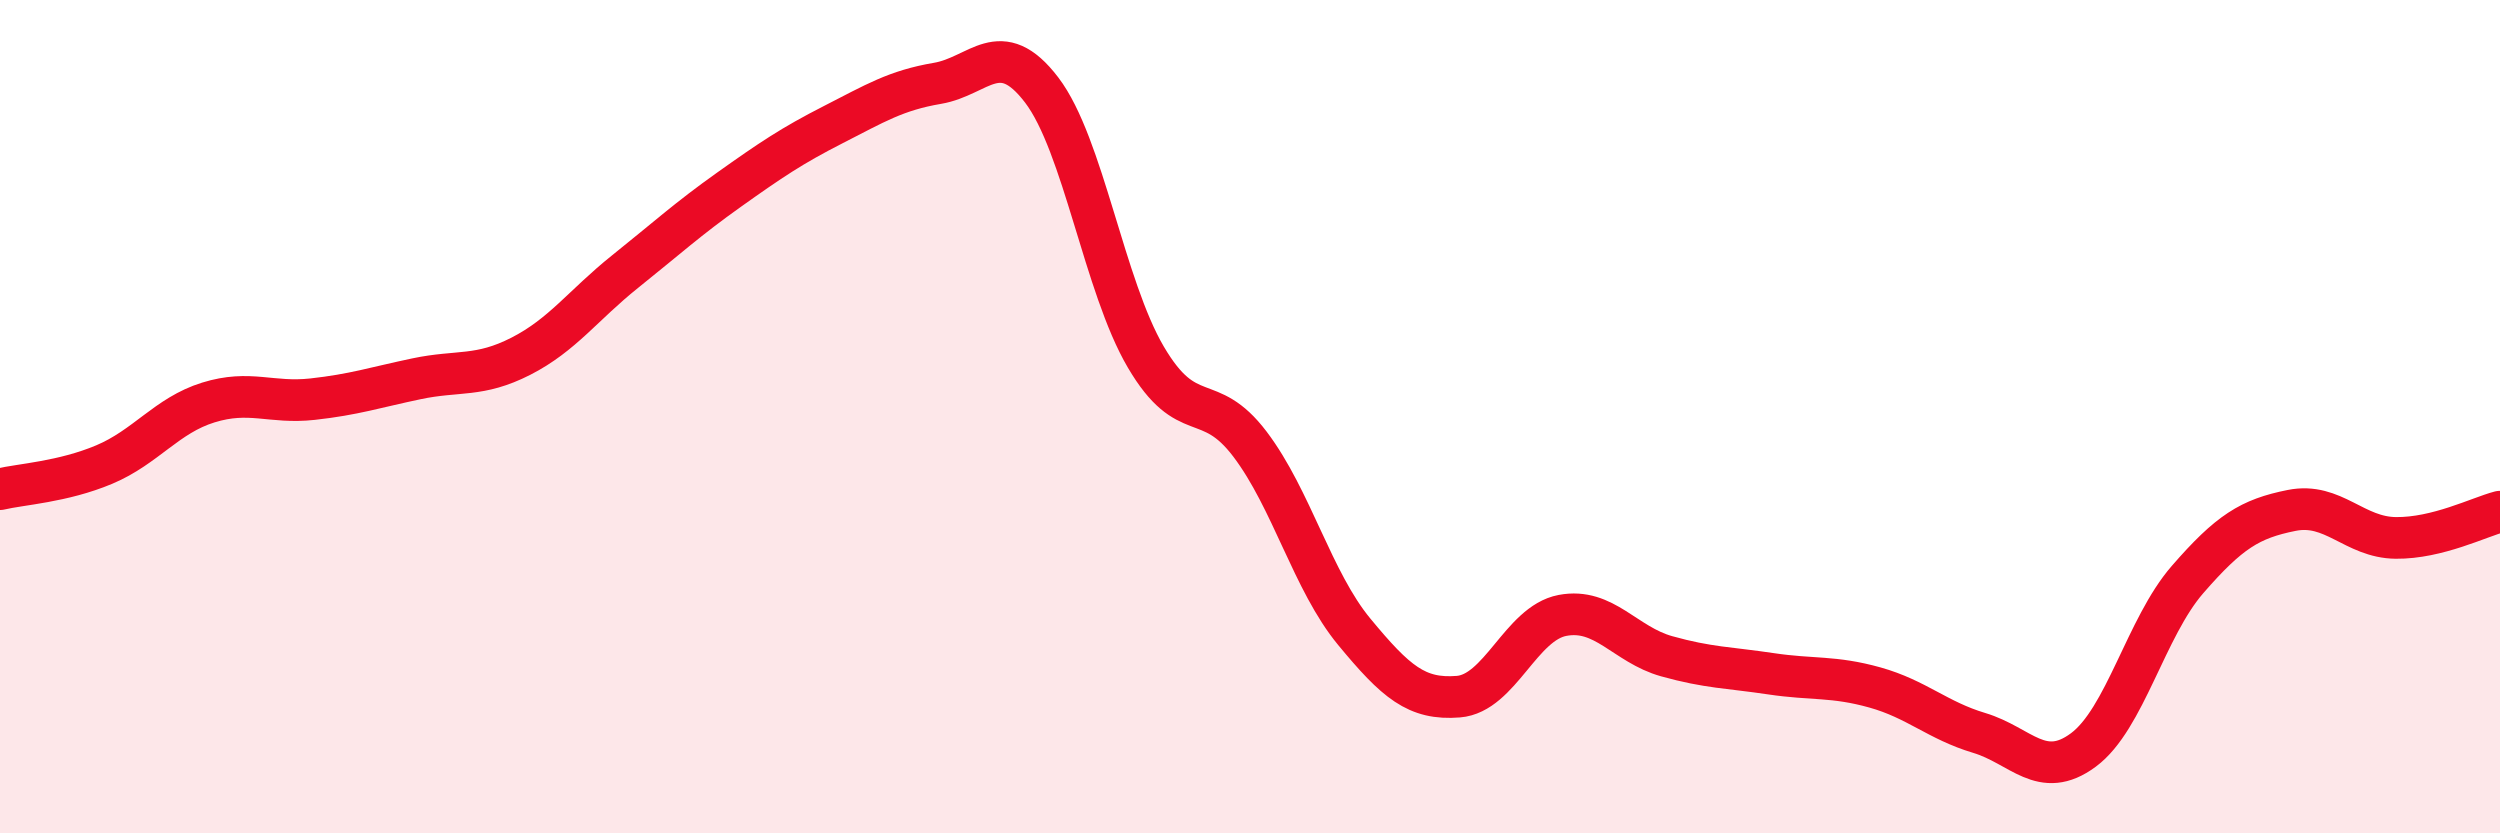 
    <svg width="60" height="20" viewBox="0 0 60 20" xmlns="http://www.w3.org/2000/svg">
      <path
        d="M 0,11.74 C 0.5,11.62 1.5,11.57 2.5,11.15 C 3.5,10.73 4,9.97 5,9.66 C 6,9.35 6.5,9.69 7.5,9.58 C 8.5,9.47 9,9.3 10,9.09 C 11,8.88 11.5,9.06 12.5,8.55 C 13.5,8.04 14,7.32 15,6.52 C 16,5.72 16.5,5.26 17.5,4.55 C 18.5,3.84 19,3.5 20,2.99 C 21,2.48 21.5,2.17 22.5,2 C 23.5,1.83 24,0.85 25,2.16 C 26,3.47 26.5,6.87 27.5,8.57 C 28.5,10.27 29,9.34 30,10.66 C 31,11.98 31.5,13.95 32.5,15.16 C 33.5,16.37 34,16.8 35,16.72 C 36,16.64 36.5,14.96 37.5,14.77 C 38.5,14.58 39,15.47 40,15.75 C 41,16.03 41.5,16.02 42.5,16.17 C 43.5,16.32 44,16.22 45,16.5 C 46,16.78 46.5,17.29 47.5,17.59 C 48.5,17.89 49,18.74 50,18 C 51,17.26 51.5,15.06 52.5,13.91 C 53.5,12.76 54,12.45 55,12.25 C 56,12.05 56.5,12.9 57.5,12.91 C 58.5,12.92 59.5,12.41 60,12.28L60 20L0 20Z"
        fill="#EB0A25"
        opacity="0.1"
        stroke-linecap="round"
        stroke-linejoin="round"
      />
      <path
        d="M 0,11.74 C 0.5,11.62 1.5,11.57 2.5,11.15 C 3.5,10.73 4,9.97 5,9.66 C 6,9.35 6.5,9.69 7.5,9.58 C 8.5,9.47 9,9.3 10,9.09 C 11,8.88 11.5,9.06 12.5,8.55 C 13.5,8.04 14,7.32 15,6.52 C 16,5.72 16.5,5.26 17.5,4.55 C 18.5,3.84 19,3.5 20,2.99 C 21,2.48 21.5,2.17 22.5,2 C 23.5,1.83 24,0.85 25,2.16 C 26,3.47 26.5,6.87 27.5,8.57 C 28.5,10.27 29,9.34 30,10.66 C 31,11.98 31.5,13.95 32.5,15.16 C 33.5,16.37 34,16.8 35,16.72 C 36,16.64 36.5,14.96 37.5,14.77 C 38.5,14.58 39,15.47 40,15.75 C 41,16.03 41.5,16.02 42.5,16.17 C 43.5,16.32 44,16.22 45,16.5 C 46,16.78 46.5,17.29 47.5,17.59 C 48.5,17.89 49,18.74 50,18 C 51,17.26 51.5,15.06 52.5,13.91 C 53.5,12.76 54,12.45 55,12.25 C 56,12.05 56.5,12.9 57.5,12.91 C 58.5,12.92 59.5,12.41 60,12.28"
        stroke="#EB0A25"
        stroke-width="1"
        fill="none"
        stroke-linecap="round"
        stroke-linejoin="round"
      />
    </svg>
  